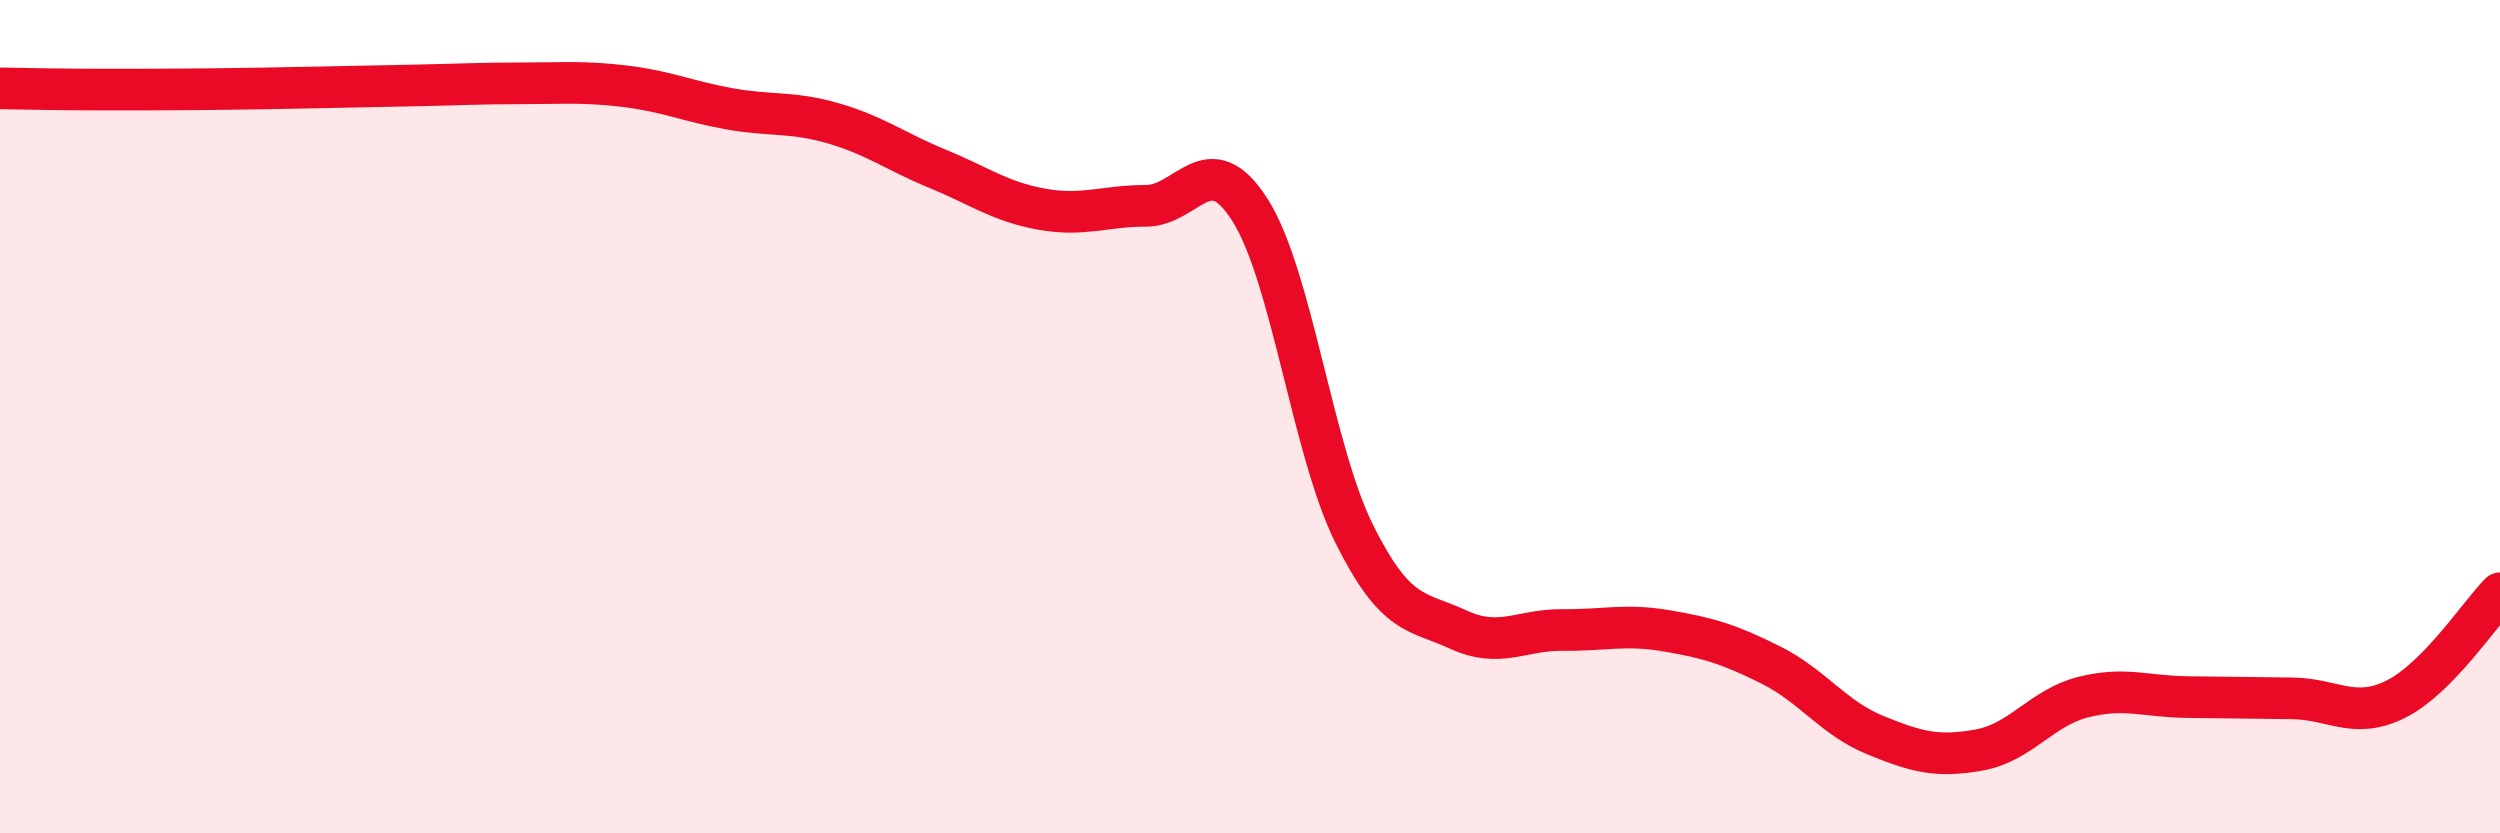 
    <svg width="60" height="20" viewBox="0 0 60 20" xmlns="http://www.w3.org/2000/svg">
      <path
        d="M 0,2.12 C 0.5,2.13 1.5,2.15 2.5,2.15 C 3.5,2.15 4,2.15 5,2.14 C 6,2.13 6.5,2.12 7.5,2.1 C 8.5,2.08 9,2.07 10,2.05 C 11,2.03 11.5,2 12.5,2 C 13.5,2 14,1.95 15,2.07 C 16,2.19 16.5,2.43 17.5,2.61 C 18.5,2.79 19,2.67 20,2.96 C 21,3.25 21.5,3.64 22.5,4.05 C 23.5,4.46 24,4.84 25,5.02 C 26,5.2 26.5,4.94 27.5,4.94 C 28.5,4.94 29,3.47 30,5.04 C 31,6.61 31.5,10.8 32.5,12.81 C 33.5,14.82 34,14.65 35,15.11 C 36,15.57 36.5,15.11 37.5,15.12 C 38.5,15.13 39,14.97 40,15.14 C 41,15.31 41.5,15.46 42.5,15.96 C 43.5,16.46 44,17.23 45,17.64 C 46,18.05 46.5,18.18 47.5,18 C 48.5,17.82 49,16.98 50,16.73 C 51,16.48 51.5,16.72 52.5,16.73 C 53.5,16.74 54,16.75 55,16.76 C 56,16.77 56.5,17.28 57.5,16.78 C 58.5,16.28 59.5,14.75 60,14.24L60 20L0 20Z"
        fill="#EB0A25"
        opacity="0.1"
        stroke-linecap="round"
        stroke-linejoin="round"
      />
      <path
        d="M 0,2.12 C 0.5,2.13 1.5,2.15 2.5,2.15 C 3.5,2.15 4,2.15 5,2.14 C 6,2.13 6.5,2.12 7.5,2.1 C 8.5,2.08 9,2.07 10,2.05 C 11,2.03 11.5,2 12.5,2 C 13.5,2 14,1.95 15,2.07 C 16,2.19 16.5,2.43 17.5,2.61 C 18.5,2.79 19,2.67 20,2.96 C 21,3.25 21.5,3.64 22.5,4.05 C 23.5,4.46 24,4.84 25,5.02 C 26,5.2 26.5,4.94 27.5,4.94 C 28.5,4.94 29,3.47 30,5.04 C 31,6.61 31.5,10.8 32.5,12.81 C 33.5,14.82 34,14.65 35,15.11 C 36,15.57 36.5,15.11 37.5,15.12 C 38.5,15.13 39,14.97 40,15.14 C 41,15.31 41.5,15.46 42.5,15.96 C 43.5,16.46 44,17.23 45,17.64 C 46,18.05 46.5,18.18 47.5,18 C 48.5,17.82 49,16.98 50,16.73 C 51,16.48 51.5,16.72 52.5,16.73 C 53.5,16.74 54,16.75 55,16.76 C 56,16.77 56.5,17.28 57.5,16.78 C 58.5,16.28 59.5,14.75 60,14.24"
        stroke="#EB0A25"
        stroke-width="1"
        fill="none"
        stroke-linecap="round"
        stroke-linejoin="round"
      />
    </svg>
  